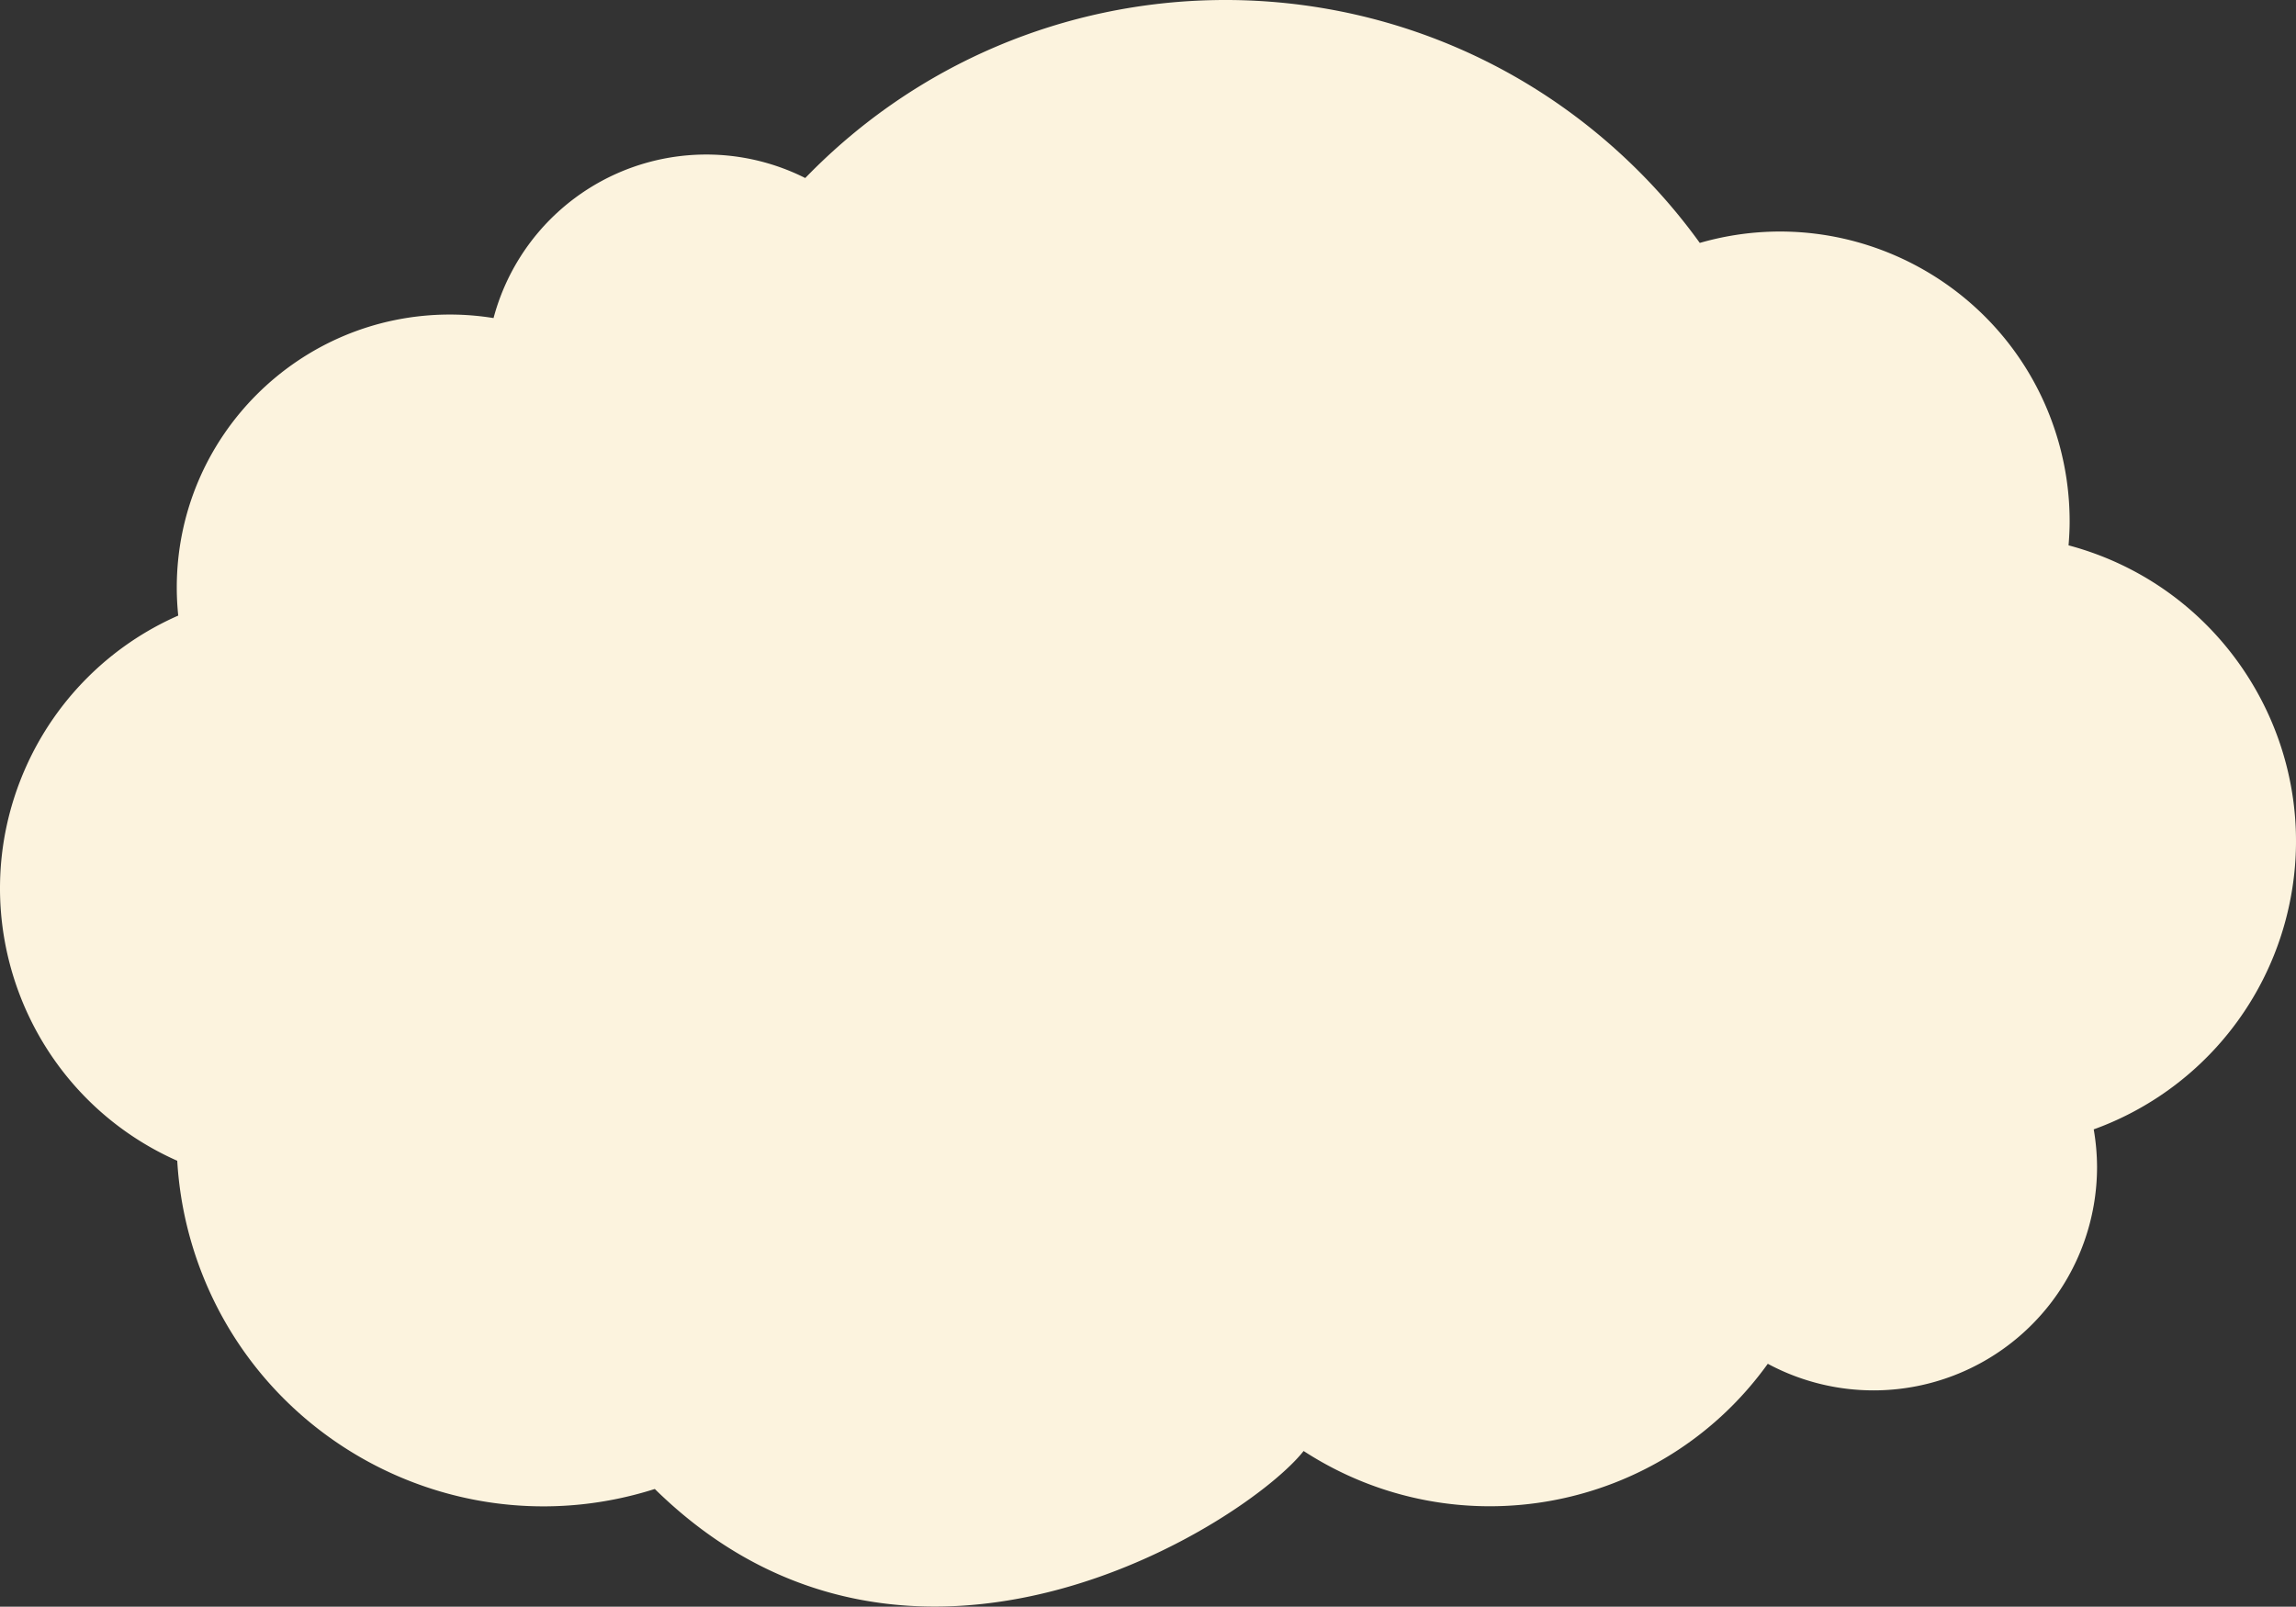 <svg xmlns="http://www.w3.org/2000/svg" viewBox="0 0 1560.31 1092"><rect x="0" y="0" width="1560.31" height="1092" fill="#333333" stroke="none"/><defs><style>.cls-1{fill:#fcf3de;}</style></defs><g id="レイヤー_2" data-name="レイヤー 2"><g id="レイヤー_1-2" data-name="レイヤー 1"><g id="レイヤー_2-2" data-name="レイヤー 2"><g id="レイヤー_1-2-2" data-name="レイヤー 1-2"><path class="cls-1" d="M17.45,521.69c-45.36,102.24.76,221.88,103,267.24A249.7,249.7,0,0,0,131.76,850c41.76,131.24,182,203.78,313.23,162,173.75,170.71,403.16,22.16,440.92-25.81,104.11,67.65,243,41.55,315.44-59.28a151.89,151.89,0,0,0,223.76-133.8,153.8,153.8,0,0,0-2.26-25.52,208.17,208.17,0,0,0,130.38-142.12c29.64-111.1-36.4-225.18-147.49-254.82.45-5.4.74-10.85.74-16.37a197,197,0,0,0-7.68-54.44c-30.08-104.49-139.17-164.82-243.66-134.74A396.84,396.84,0,0,0,1109,111.8C951.33-40.79,699.82-36.67,547.23,121A149.6,149.6,0,0,0,335.4,216.18a185.4,185.4,0,0,0-29.66-2.39c-102.51,0-185.61,83.1-185.61,185.6a185.73,185.73,0,0,0,1,19A202.49,202.49,0,0,0,17.45,521.69Z"/></g></g></g></g></svg>
